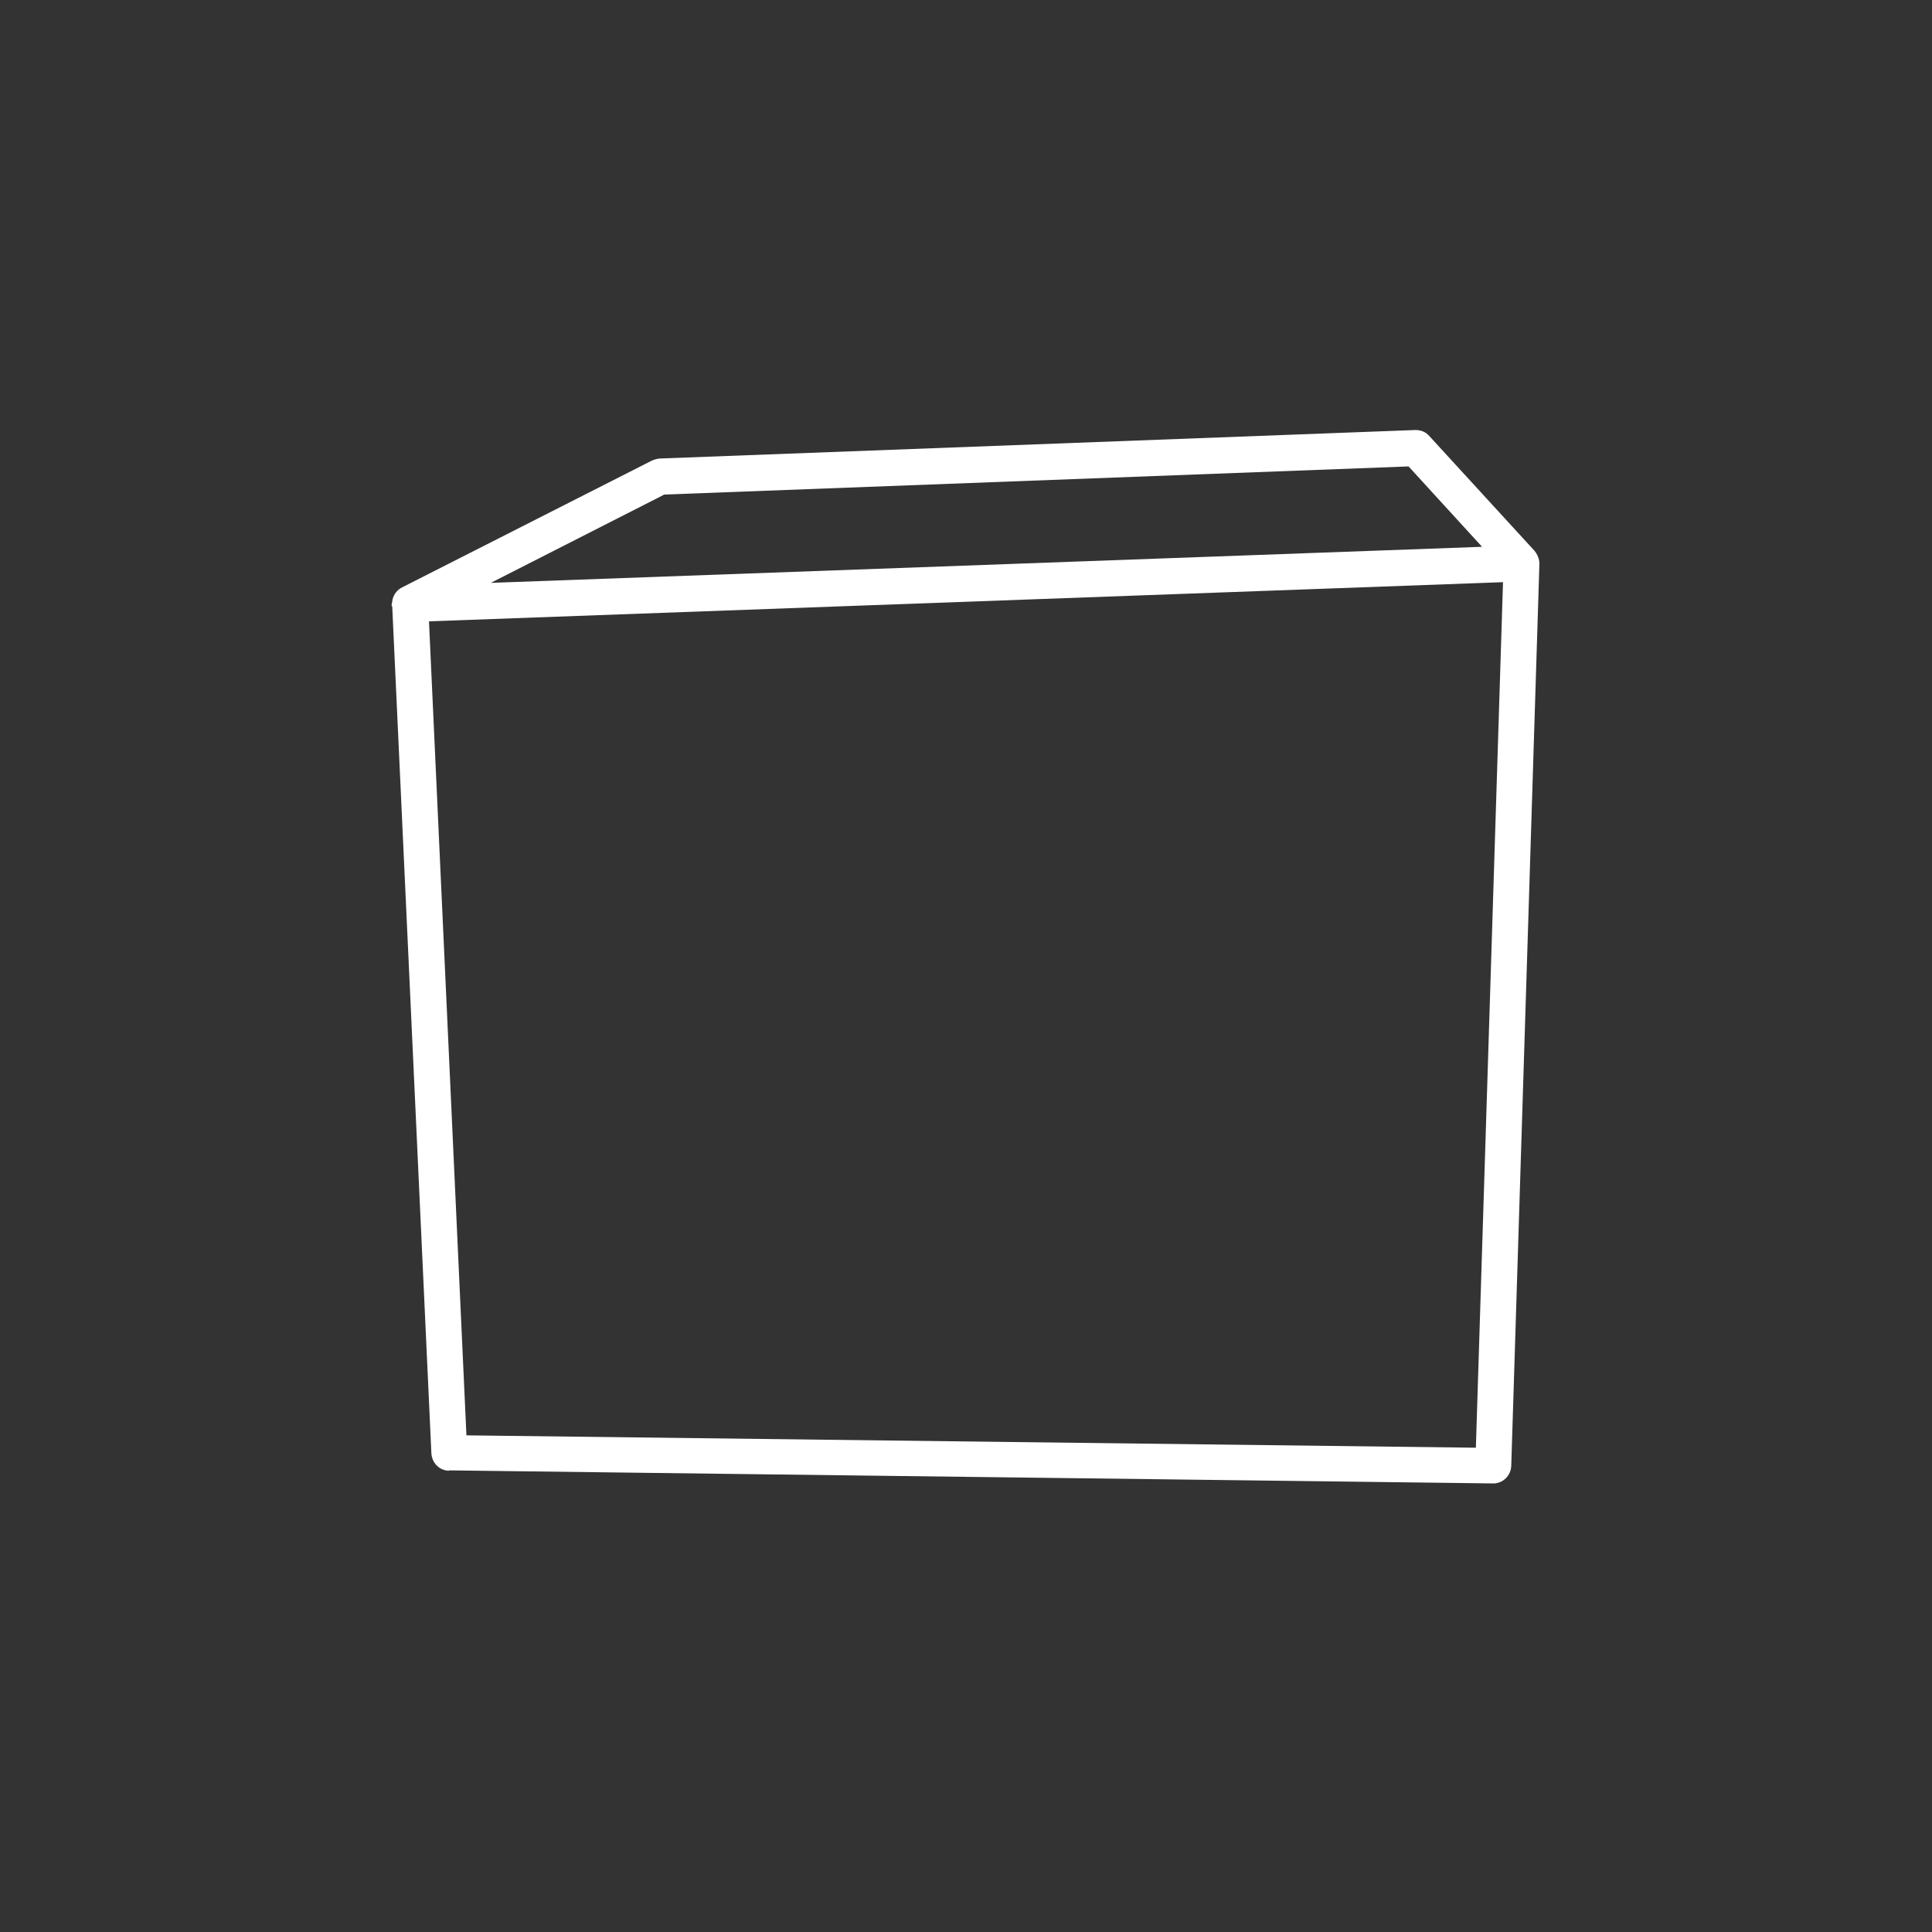 <?xml version="1.0" encoding="UTF-8"?><svg id="Layer_1" xmlns="http://www.w3.org/2000/svg" width="56.25" height="56.25" viewBox="0 0 56.25 56.25"><rect x="0" y="0" width="56.25" height="56.25" fill="#333333" stroke="none"/><defs><style>.cls-1{fill:#fff;}</style></defs><path class="cls-1" d="M13.08,42.82c-.28,0-.5-.22-.52-.5l-1.14-24.66-.02-.03.03-.18c.04-.16.14-.28.28-.35l7.27-3.69c.07-.03.14-.05.22-.06l22.01-.83c.17,0,.3.06.4.17l3.07,3.35c.13.16.14.32.14.37l-.82,26.27c-.01.28-.24.51-.52.51l-30.4-.38ZM42.97,42.15l.79-25.2-31.27,1.14,1.09,23.7,29.39.36ZM19.32,14.41l-5.03,2.56,28.86-1.05-2.14-2.34-21.69.82Z"/></svg>